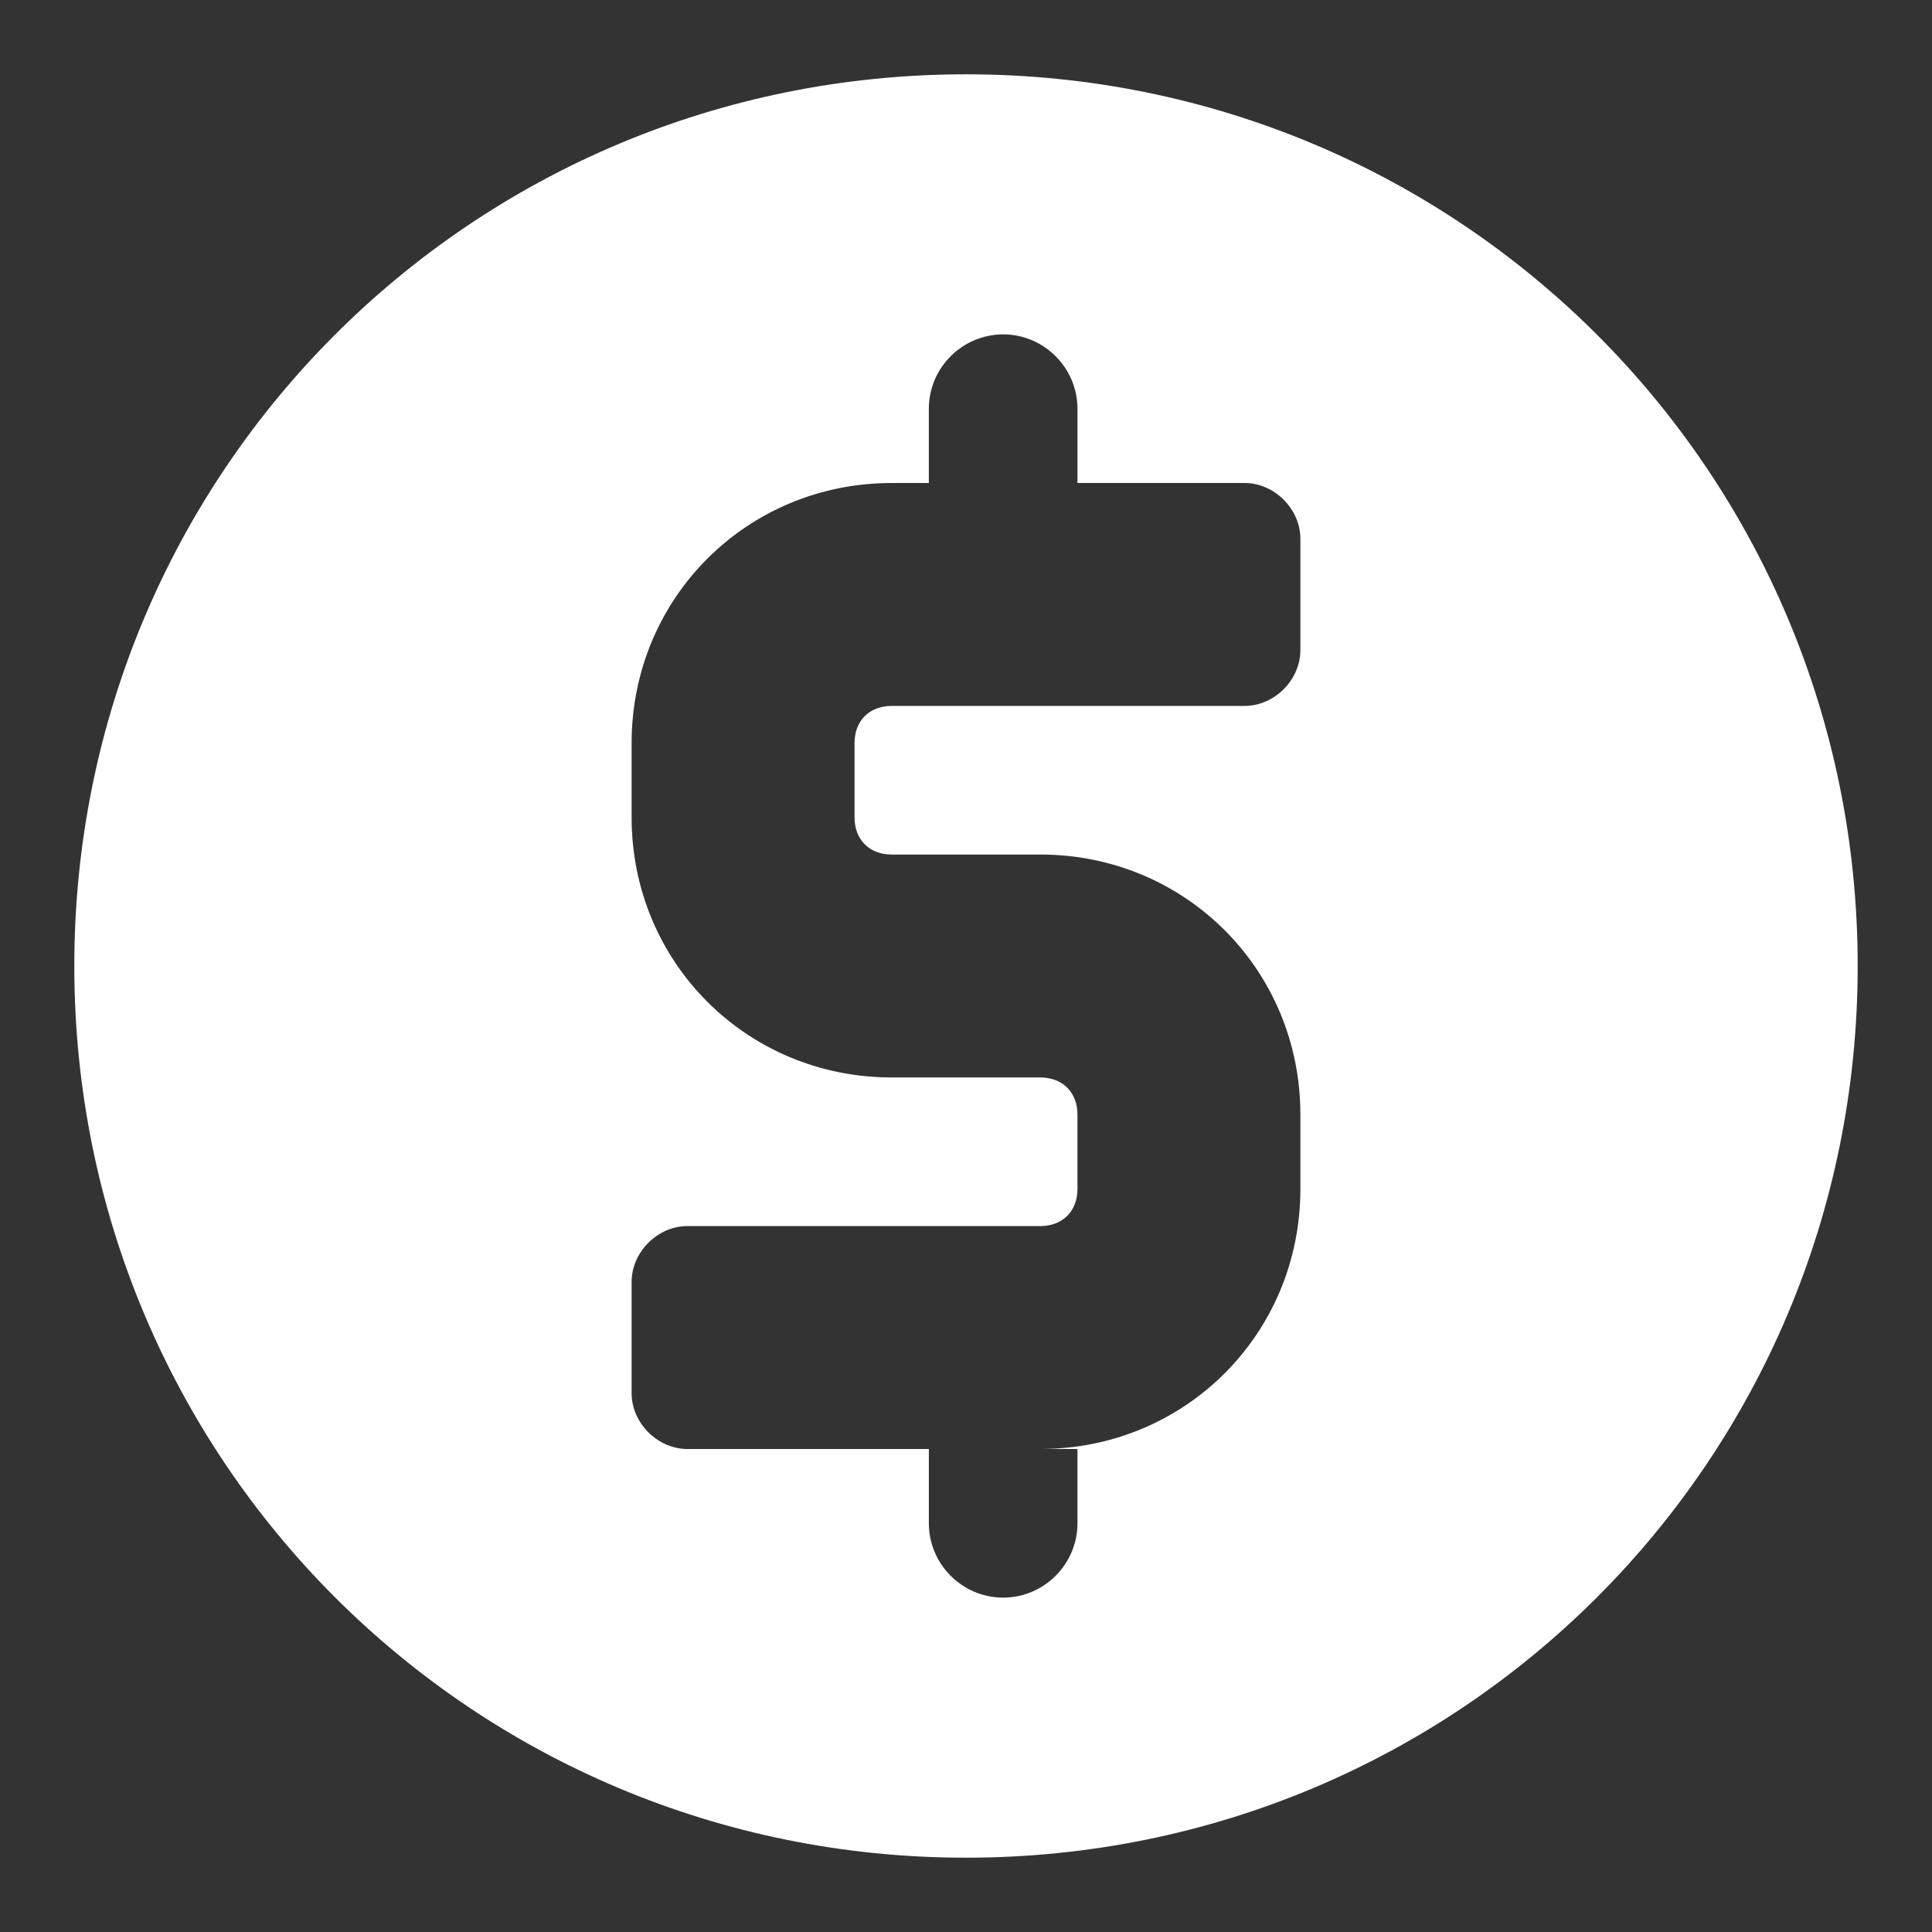 <?xml version="1.0" encoding="utf-8"?>
<!-- Generator: Adobe Illustrator 18.1.1, SVG Export Plug-In . SVG Version: 6.00 Build 0)  -->
<svg version="1.1" id="Layer_1" xmlns="http://www.w3.org/2000/svg" xmlns:xlink="http://www.w3.org/1999/xlink" x="0px" y="0px"
	 width="52px" height="52px" viewBox="0 0 52 52" enable-background="new 0 0 52 52" xml:space="preserve">
<rect x="0" y="0" width="52" height="52" fill="#333333" stroke="none"/>
<path fill="#FFFFFF" d="M26,2C12.7,2,2,12.7,2,26s10.7,24,24,24s24-10.7,24-24S39.3,2,26,2z M35,17.5c0,0.8-0.7,1.5-1.5,1.5H24
	c-0.6,0-1,0.4-1,1v2c0,0.6,0.4,1,1,1h4c3.9,0,7,3.1,7,7v2c0,3.9-3.1,7-7,7h1v2c0,1.1-0.9,2-2,2h0c-1.1,0-2-0.9-2-2v-2h-6.5
	c-0.8,0-1.5-0.7-1.5-1.5v-3c0-0.8,0.7-1.5,1.5-1.5H28c0.6,0,1-0.4,1-1v-2c0-0.6-0.4-1-1-1h-4c-3.9,0-7-3.1-7-7v-2c0-3.9,3.1-7,7-7h1
	v-2c0-1.1,0.9-2,2-2h0c1.1,0,2,0.9,2,2v2h4.5c0.8,0,1.5,0.7,1.5,1.5V17.5z"/>
</svg>
